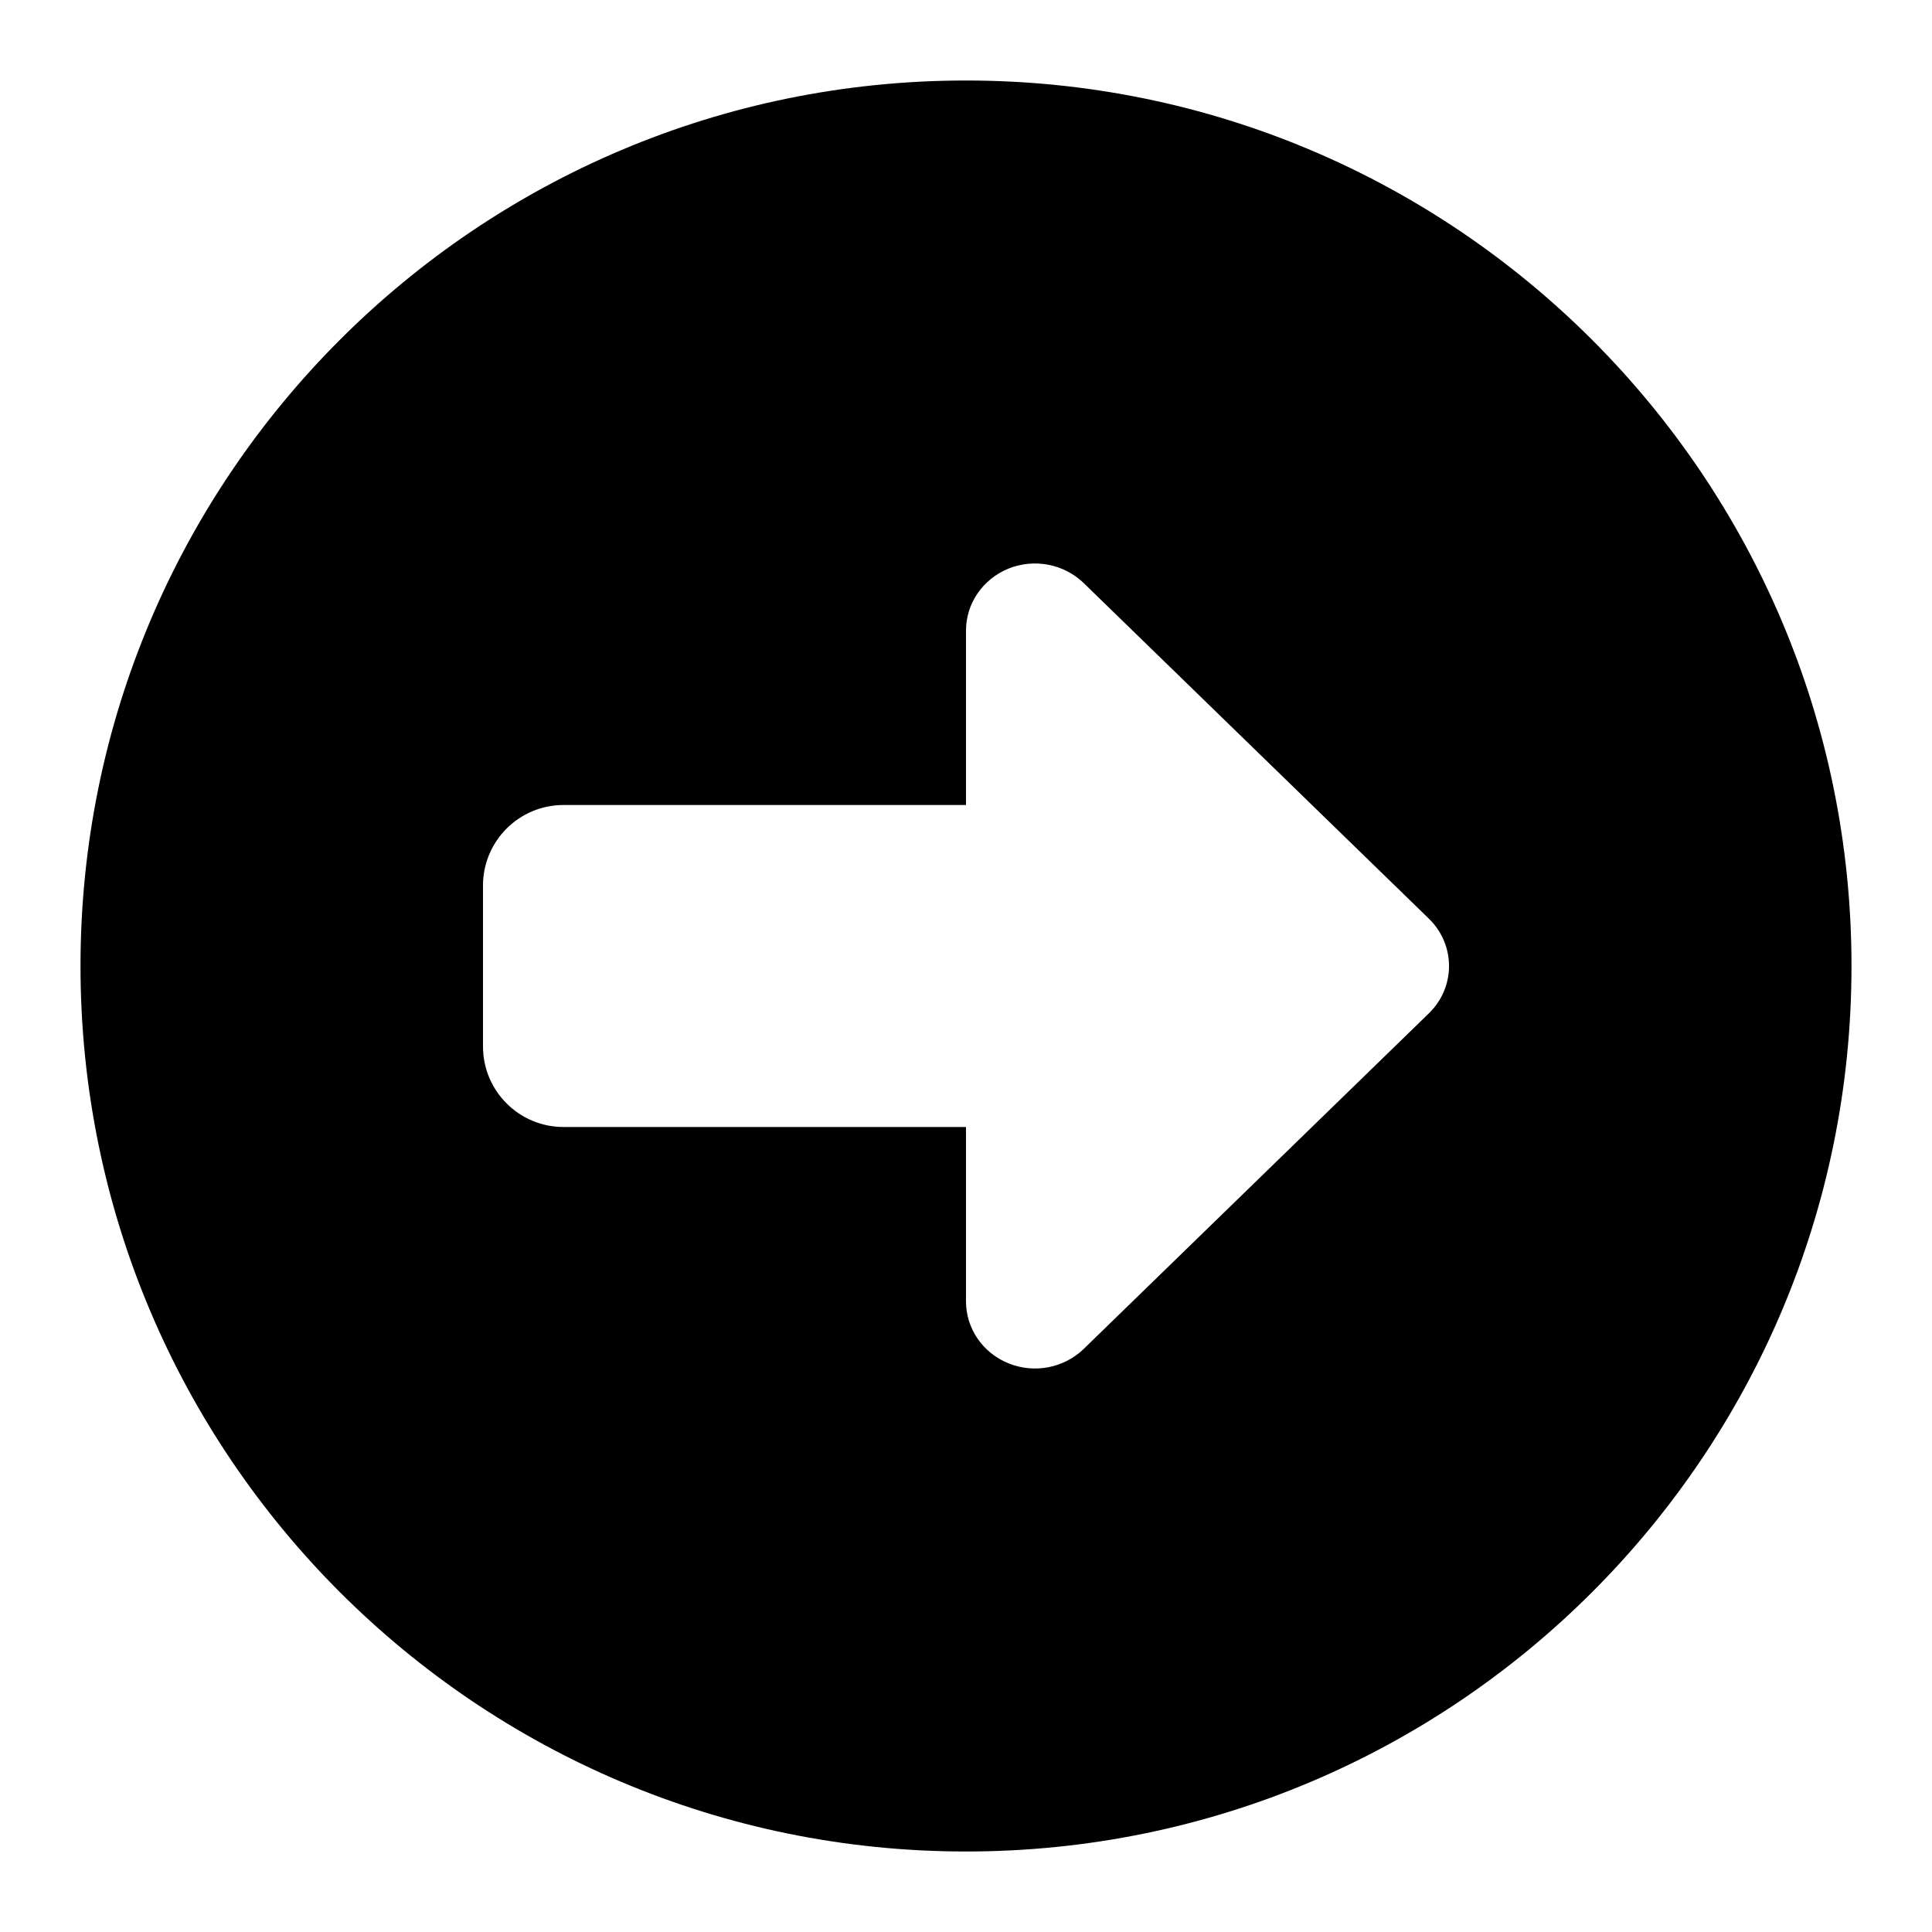 <?xml version="1.0" encoding="utf-8"?><!-- Скачано с сайта svg4.ru / Downloaded from svg4.ru -->
<svg width="800px" height="800px" viewBox="0 0 24 24" fill="none" xmlns="http://www.w3.org/2000/svg">
<path fill-rule="evenodd" clip-rule="evenodd" d="M12 1C18.075 1 23 5.925 23 12C23 18.075 18.075 23 12 23C5.925 23 1 18.075 1 12C1 5.925 5.925 1 12 1ZM12 7.833C12 7.496 12.209 7.192 12.529 7.063C12.849 6.934 13.218 7.006 13.463 7.244L17.749 11.411C18.084 11.736 18.084 12.264 17.749 12.589L13.463 16.756C13.218 16.994 12.849 17.066 12.529 16.936C12.209 16.808 12 16.504 12 16.167V14H7C6.448 14 6 13.552 6 13V11C6 10.448 6.448 10 7 10H12V7.833Z" fill="#000000"/>
</svg>